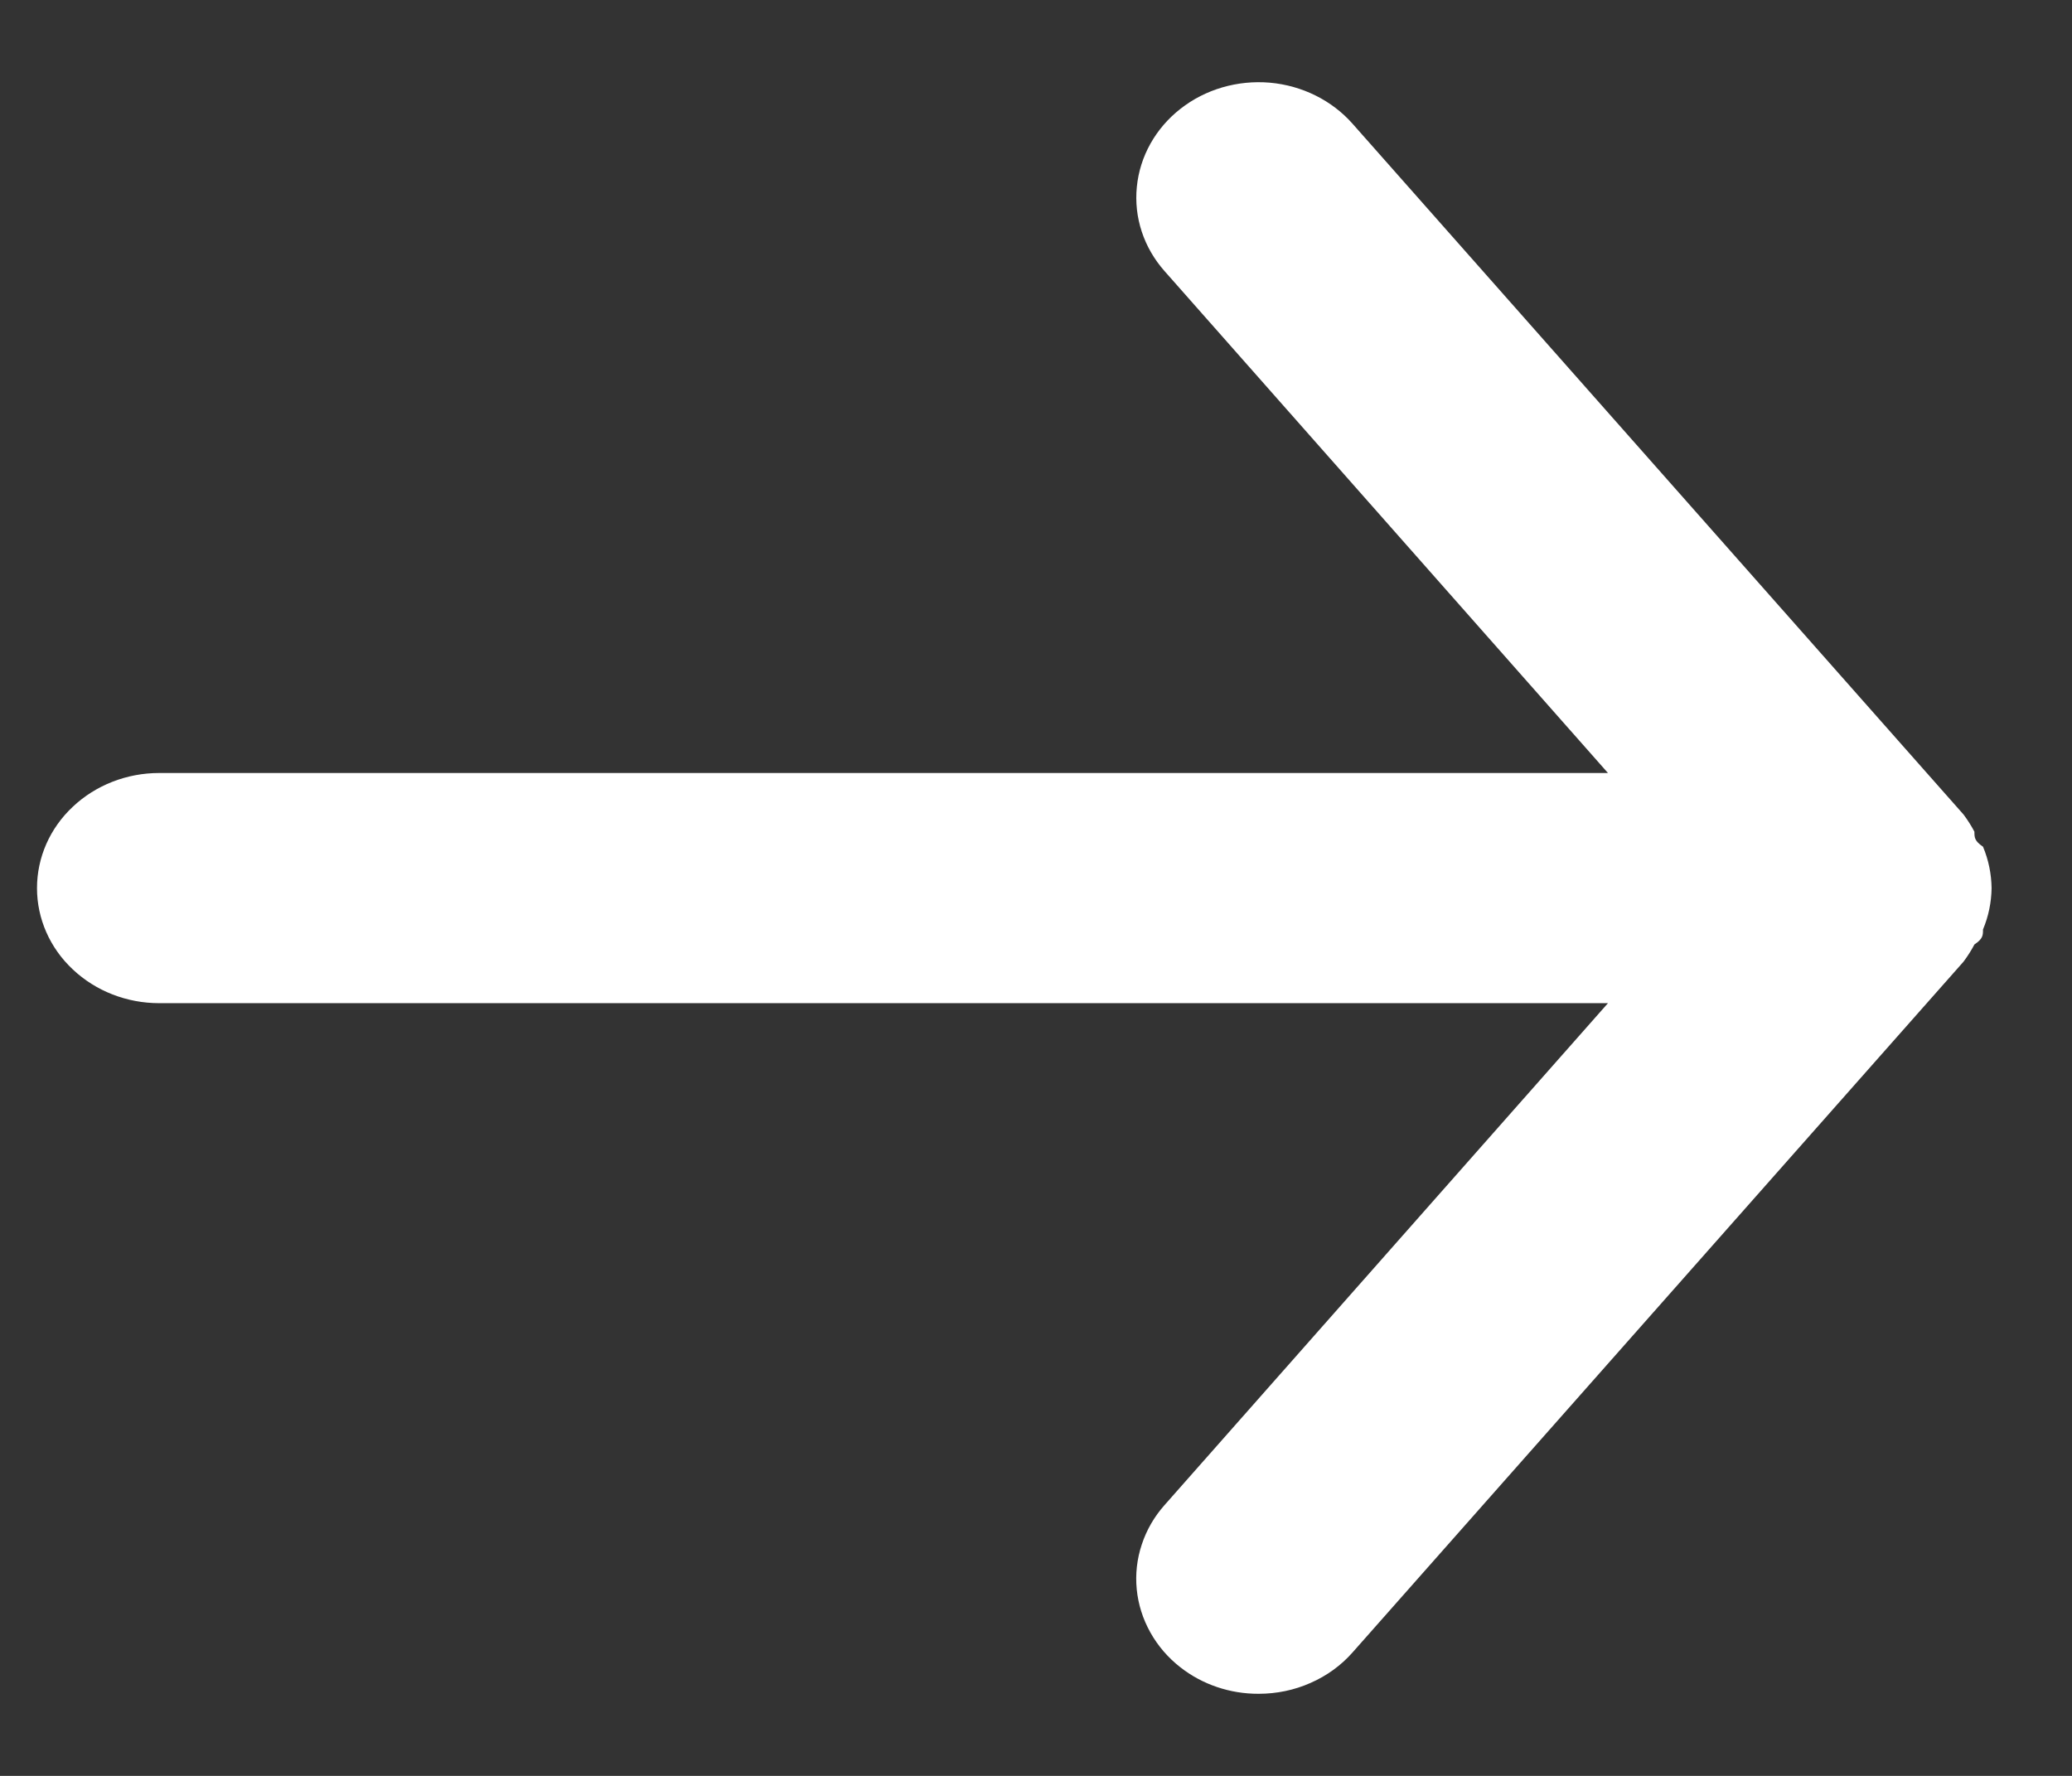 <svg width="21" height="18" viewBox="0 0 21 18" fill="none" xmlns="http://www.w3.org/2000/svg">
<rect x="0" y="0" width="21" height="18" fill="#333333" stroke="none"/>
<path d="M1.613 7.835H16.297L11.803 2.748C11.592 2.51 11.491 2.203 11.522 1.894C11.552 1.586 11.711 1.301 11.964 1.103C12.216 0.905 12.542 0.81 12.87 0.838C13.197 0.867 13.499 1.017 13.709 1.255L19.9 8.255C19.942 8.311 19.979 8.369 20.011 8.43C20.011 8.488 20.011 8.523 20.098 8.582C20.154 8.715 20.183 8.858 20.185 9.002C20.183 9.145 20.154 9.288 20.098 9.421C20.098 9.48 20.098 9.515 20.011 9.573C19.979 9.634 19.942 9.692 19.9 9.748L13.709 16.748C13.593 16.88 13.447 16.986 13.282 17.058C13.118 17.131 12.938 17.168 12.756 17.168C12.467 17.169 12.186 17.074 11.964 16.9C11.838 16.802 11.735 16.682 11.659 16.546C11.583 16.41 11.536 16.262 11.521 16.109C11.506 15.956 11.523 15.802 11.572 15.655C11.62 15.509 11.698 15.373 11.803 15.255L16.297 10.168H1.613C1.285 10.168 0.97 10.045 0.738 9.826C0.505 9.608 0.375 9.311 0.375 9.002C0.375 8.692 0.505 8.395 0.738 8.177C0.97 7.958 1.285 7.835 1.613 7.835Z" fill="white"/>
</svg>
